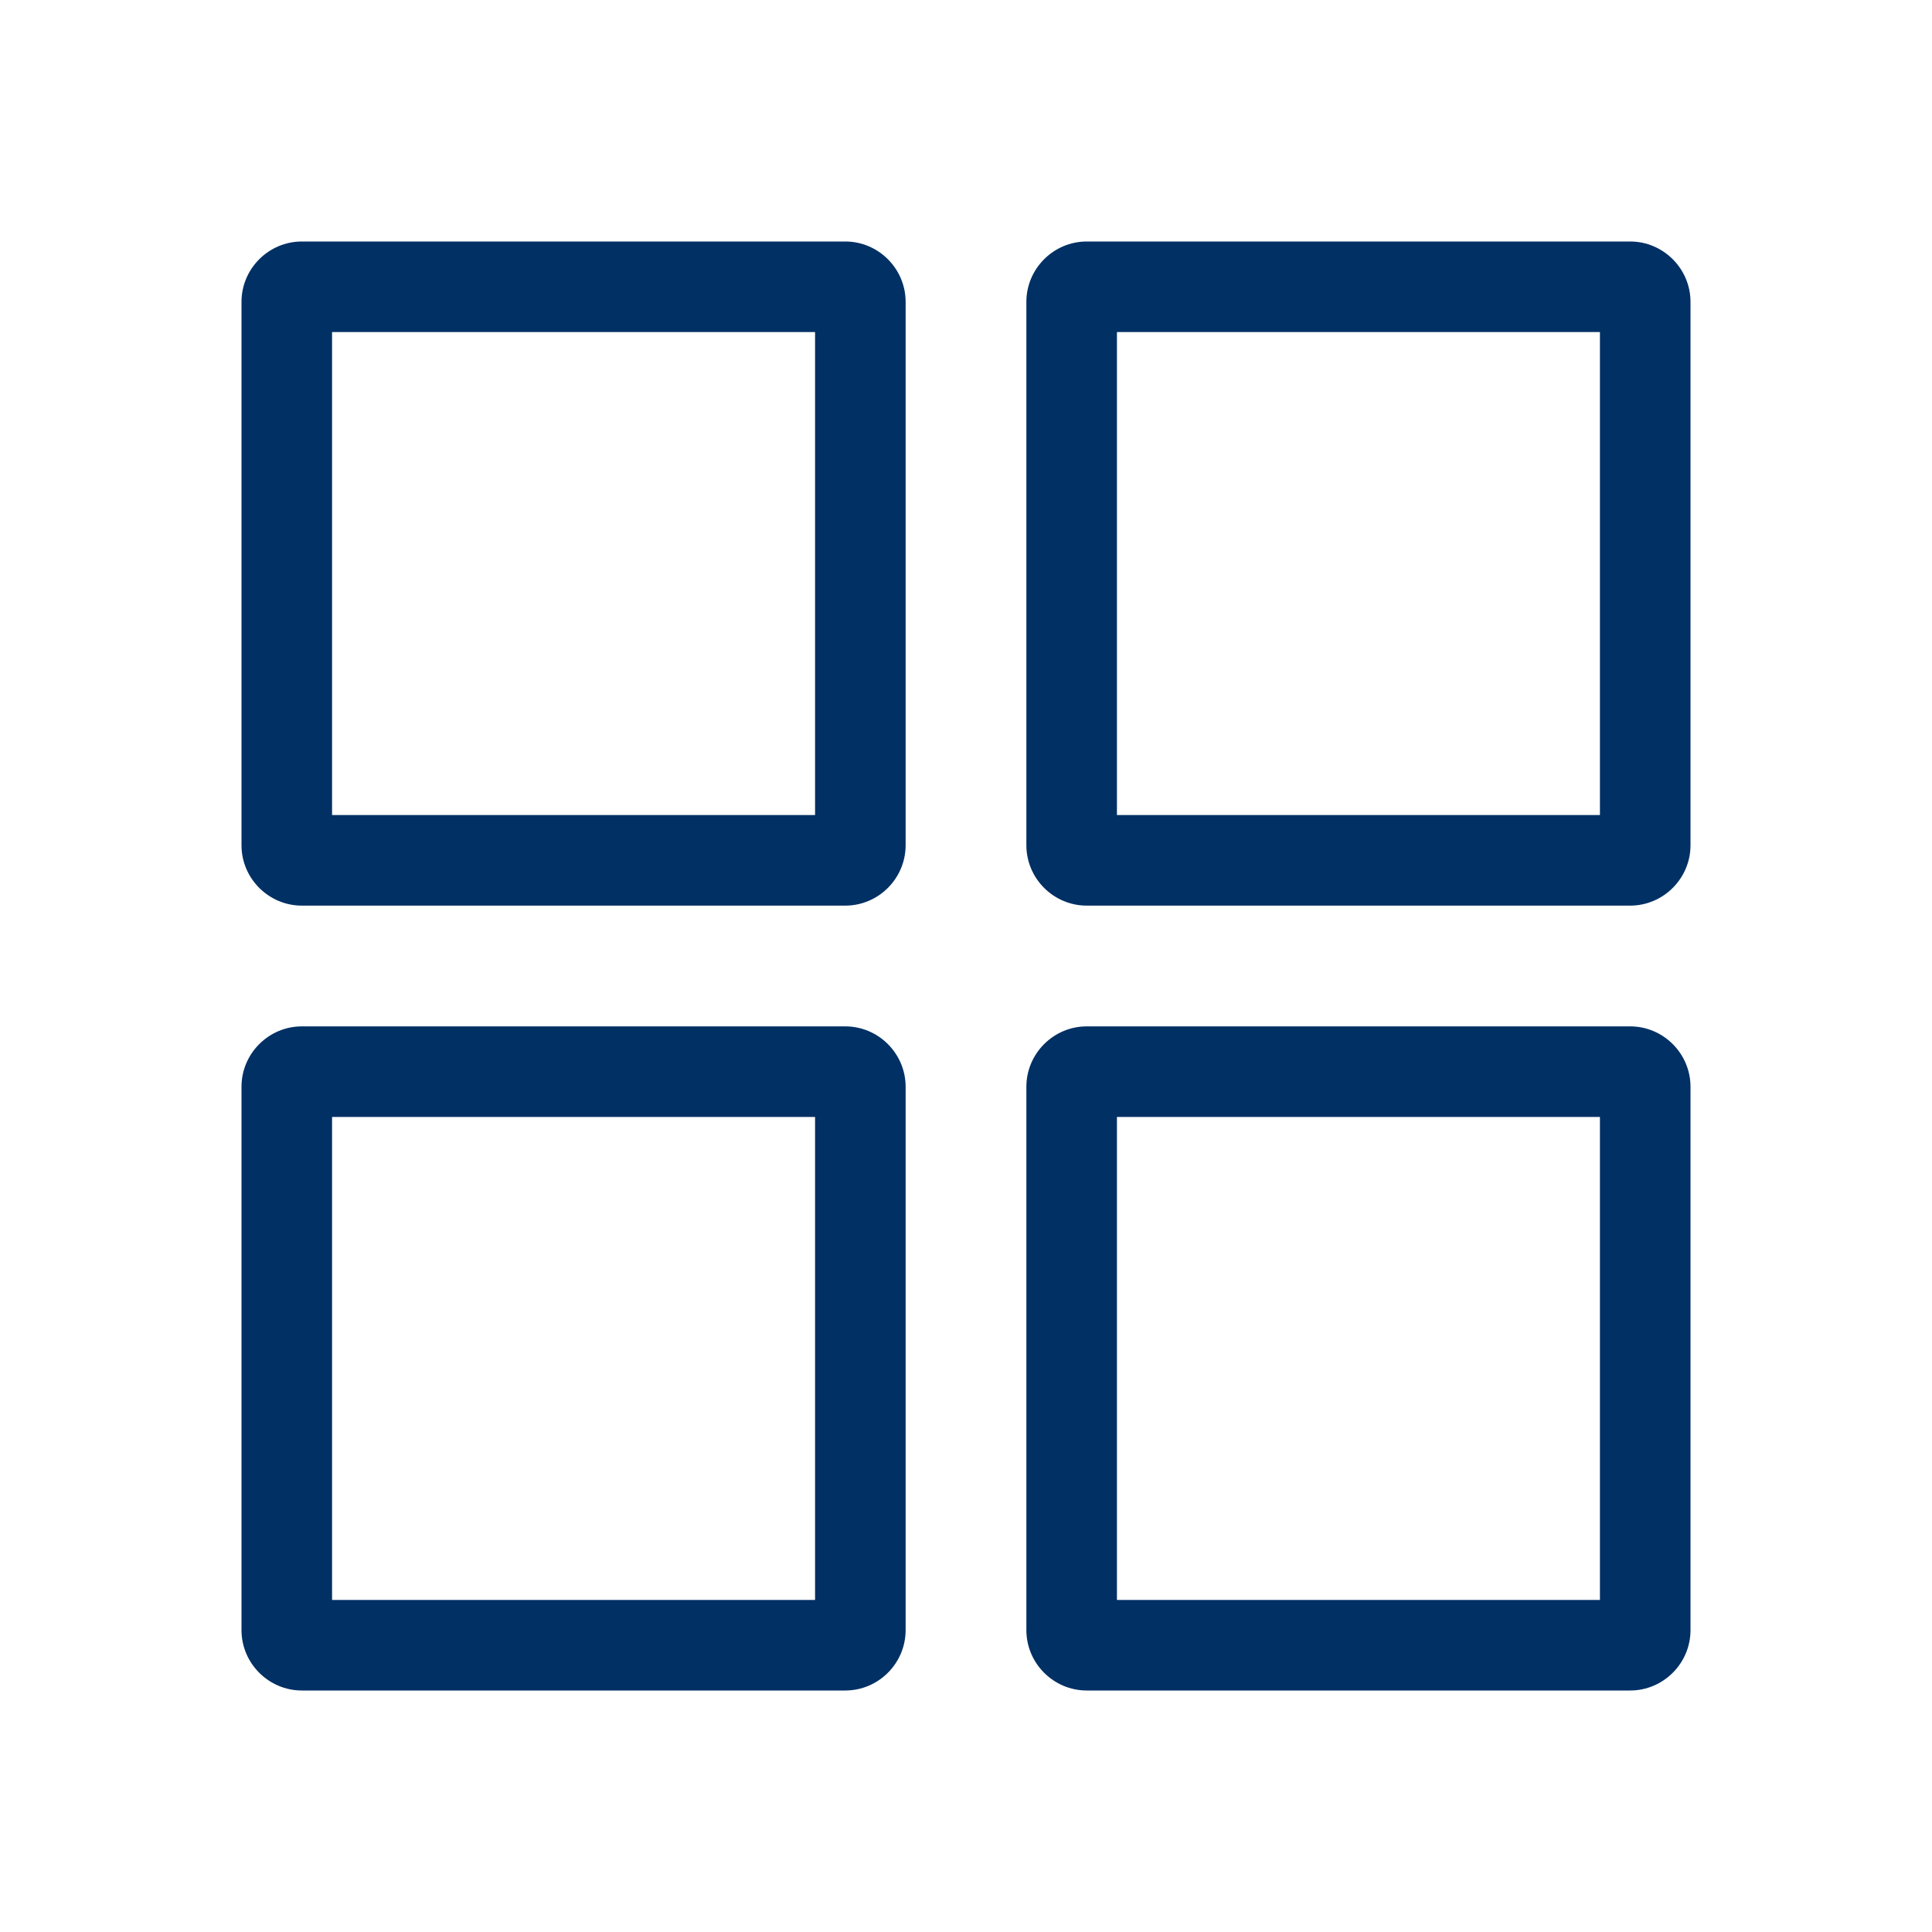 <svg width="32" height="32" viewBox="0 0 32 32" fill="none" xmlns="http://www.w3.org/2000/svg">
<path d="M13.5 13.5H5.5V5.5H13.5V13.5ZM15 14V5C15 4.45 14.55 4 14 4H5C4.45 4 4 4.45 4 5V14C4 14.55 4.45 15 5 15H14C14.55 15 15 14.55 15 14ZM13.5 26.5H5.5V18.5H13.5V26.5ZM15 27V18C15 17.45 14.55 17 14 17H5C4.45 17 4 17.45 4 18V27C4 27.55 4.45 28 5 28H14C14.55 28 15 27.55 15 27ZM26.5 13.5H18.5V5.5H26.5V13.5ZM28 14V5C28 4.45 27.55 4 27 4H18C17.45 4 17 4.45 17 5V14C17 14.55 17.45 15 18 15H27C27.55 15 28 14.55 28 14ZM26.5 26.5H18.5V18.5H26.5V26.5ZM28 27V18C28 17.45 27.55 17 27 17H18C17.45 17 17 17.45 17 18V27C17 27.55 17.45 28 18 28H27C27.55 28 28 27.55 28 27Z" fill="#003064"/>
</svg>
